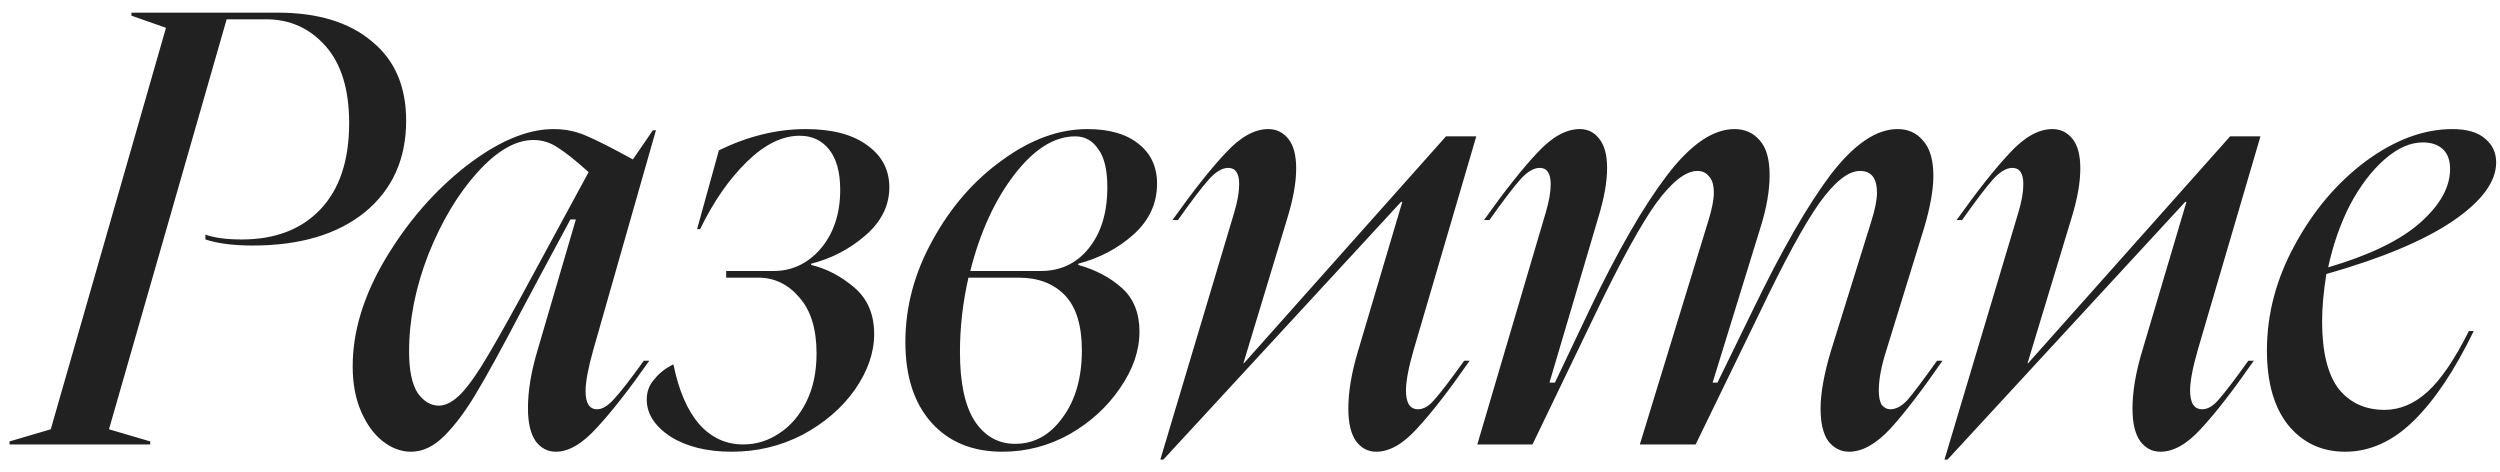 <?xml version="1.0" encoding="UTF-8"?> <svg xmlns="http://www.w3.org/2000/svg" width="180" height="34" viewBox="0 0 180 34" fill="none"><path d="M0.686 31.782L3.655 30.908L11.951 2.002L9.463 1.128V0.91H19.986C22.868 0.91 25.124 1.594 26.754 2.962C28.414 4.301 29.243 6.208 29.243 8.682C29.243 11.448 28.253 13.646 26.274 15.276C24.294 16.877 21.602 17.678 18.196 17.678C16.798 17.678 15.663 17.532 14.79 17.241V16.892C15.43 17.125 16.303 17.241 17.41 17.241C19.797 17.241 21.674 16.528 23.043 15.101C24.44 13.646 25.139 11.564 25.139 8.857C25.139 6.441 24.571 4.592 23.436 3.312C22.3 2.031 20.874 1.39 19.156 1.39H16.318L7.847 30.908L10.816 31.782V32H0.686V31.782ZM31.594 29.205C32.118 29.205 32.671 28.9 33.253 28.288C33.836 27.648 34.49 26.702 35.218 25.45C35.975 24.169 37.052 22.233 38.45 19.642L42.38 12.394C41.477 11.579 40.749 10.997 40.196 10.647C39.643 10.269 39.046 10.08 38.406 10.08C37.125 10.08 35.786 10.851 34.389 12.394C32.991 13.937 31.812 15.902 30.852 18.289C29.92 20.676 29.454 23.019 29.454 25.319C29.454 26.658 29.658 27.648 30.066 28.288C30.502 28.9 31.012 29.205 31.594 29.205ZM25.393 26.367C25.393 23.864 26.179 21.287 27.751 18.638C29.352 15.96 31.288 13.733 33.559 11.957C35.859 10.182 37.955 9.294 39.847 9.294C40.691 9.294 41.477 9.454 42.205 9.774C42.962 10.094 44.083 10.662 45.567 11.477L47.008 9.381H47.226L42.729 25.145C42.35 26.483 42.161 27.488 42.161 28.157C42.161 29.031 42.438 29.467 42.991 29.467C43.369 29.467 43.777 29.22 44.214 28.725C44.679 28.23 45.392 27.313 46.353 25.974H46.746C45.32 28.012 44.068 29.613 42.991 30.777C41.943 31.942 40.953 32.524 40.022 32.524C39.439 32.524 38.959 32.277 38.581 31.782C38.202 31.258 38.013 30.457 38.013 29.38C38.013 28.128 38.246 26.731 38.712 25.188L41.462 15.8H41.069L38.886 19.861L37.489 22.481C36.15 25.043 35.087 26.978 34.301 28.288C33.544 29.569 32.773 30.603 31.987 31.389C31.23 32.146 30.43 32.524 29.585 32.524C28.887 32.524 28.217 32.277 27.577 31.782C26.936 31.287 26.412 30.574 26.005 29.642C25.597 28.71 25.393 27.619 25.393 26.367ZM46.565 28.769C46.565 28.186 46.755 27.692 47.133 27.284C47.482 26.847 47.934 26.498 48.487 26.236C48.865 28.099 49.476 29.526 50.321 30.515C51.194 31.505 52.256 32 53.508 32C54.44 32 55.298 31.738 56.084 31.214C56.9 30.69 57.554 29.933 58.049 28.943C58.544 27.954 58.792 26.789 58.792 25.45C58.792 23.703 58.384 22.364 57.569 21.433C56.754 20.472 55.764 19.992 54.6 19.992H52.285V19.512H55.691C57.031 19.512 58.166 18.973 59.097 17.896C60.029 16.79 60.495 15.378 60.495 13.66C60.495 12.409 60.233 11.448 59.709 10.778C59.185 10.109 58.471 9.774 57.569 9.774C56.317 9.774 55.051 10.4 53.77 11.652C52.489 12.903 51.368 14.519 50.408 16.499H50.19L51.761 10.822C53.858 9.803 55.939 9.294 58.006 9.294C59.927 9.294 61.412 9.687 62.46 10.473C63.508 11.23 64.032 12.234 64.032 13.486C64.032 14.796 63.464 15.945 62.329 16.935C61.193 17.925 59.883 18.609 58.399 18.988V19.075C59.505 19.337 60.538 19.875 61.499 20.691C62.46 21.506 62.94 22.626 62.94 24.053C62.94 25.392 62.474 26.731 61.543 28.07C60.611 29.38 59.359 30.457 57.787 31.301C56.215 32.116 54.513 32.524 52.678 32.524C50.903 32.524 49.433 32.16 48.268 31.432C47.133 30.675 46.565 29.788 46.565 28.769ZM65.187 24.62C65.187 22.088 65.842 19.642 67.152 17.285C68.462 14.898 70.136 12.976 72.174 11.521C74.211 10.036 76.249 9.294 78.287 9.294C79.859 9.294 81.082 9.643 81.955 10.342C82.857 11.04 83.308 12.001 83.308 13.224C83.308 14.65 82.741 15.873 81.606 16.892C80.499 17.881 79.175 18.58 77.632 18.988V19.075C78.884 19.424 79.932 19.977 80.776 20.734C81.62 21.491 82.042 22.539 82.042 23.878C82.042 25.246 81.576 26.6 80.645 27.939C79.742 29.278 78.534 30.384 77.02 31.258C75.507 32.102 73.891 32.524 72.174 32.524C70.019 32.524 68.317 31.825 67.065 30.428C65.813 29.031 65.187 27.095 65.187 24.62ZM69.117 25.363C69.117 27.546 69.466 29.191 70.165 30.297C70.893 31.403 71.868 31.956 73.091 31.956C74.459 31.956 75.594 31.331 76.496 30.079C77.428 28.827 77.894 27.211 77.894 25.232C77.894 23.427 77.486 22.102 76.671 21.258C75.856 20.414 74.75 19.992 73.353 19.992H69.728C69.321 21.768 69.117 23.558 69.117 25.363ZM74.925 19.512C76.351 19.512 77.501 18.973 78.374 17.896C79.277 16.79 79.728 15.32 79.728 13.486C79.728 12.234 79.51 11.317 79.073 10.735C78.665 10.123 78.112 9.818 77.413 9.818C75.9 9.818 74.43 10.749 73.003 12.612C71.606 14.446 70.558 16.746 69.859 19.512H74.925ZM84.417 15.844C85.93 13.719 87.211 12.103 88.259 10.997C89.307 9.861 90.326 9.294 91.316 9.294C91.898 9.294 92.379 9.527 92.757 9.992C93.135 10.458 93.325 11.171 93.325 12.132C93.325 13.122 93.121 14.286 92.713 15.625L89.526 26.149H89.569L104.11 9.818H106.293L101.796 25.145C101.417 26.454 101.228 27.444 101.228 28.114C101.228 29.016 101.519 29.467 102.101 29.467C102.509 29.467 102.917 29.22 103.324 28.725C103.761 28.23 104.459 27.313 105.42 25.974H105.813C104.358 28.07 103.106 29.686 102.058 30.821C101.039 31.956 100.049 32.524 99.088 32.524C98.506 32.524 98.026 32.277 97.648 31.782C97.269 31.258 97.08 30.472 97.08 29.424C97.08 28.201 97.313 26.818 97.779 25.276L100.966 14.534H100.879L83.762 33.092H83.543L88.871 15.276C89.104 14.49 89.22 13.82 89.22 13.267C89.22 12.481 88.958 12.088 88.434 12.088C87.997 12.088 87.532 12.365 87.037 12.918C86.542 13.471 85.799 14.446 84.81 15.844H84.417ZM111.301 15.276C111.534 14.49 111.65 13.82 111.65 13.267C111.65 12.481 111.388 12.088 110.864 12.088C110.427 12.088 109.962 12.365 109.467 12.918C108.972 13.471 108.229 14.446 107.24 15.844H106.847C108.36 13.719 109.641 12.103 110.689 10.997C111.737 9.861 112.756 9.294 113.746 9.294C114.328 9.294 114.794 9.527 115.143 9.992C115.522 10.458 115.711 11.157 115.711 12.088C115.711 13.078 115.507 14.242 115.1 15.582L111.563 27.546H111.956L114.488 22.219C116.497 18.027 118.345 14.825 120.034 12.612C121.722 10.4 123.338 9.294 124.881 9.294C125.638 9.294 126.249 9.57 126.715 10.123C127.18 10.647 127.413 11.477 127.413 12.612C127.413 13.719 127.195 14.97 126.758 16.368L123.309 27.546H123.658L126.234 22.262C128.272 18.041 130.121 14.825 131.78 12.612C133.468 10.4 135.084 9.294 136.627 9.294C137.384 9.294 137.995 9.57 138.461 10.123C138.956 10.677 139.203 11.521 139.203 12.656C139.203 13.646 138.985 14.883 138.548 16.368L135.841 25.145C135.462 26.309 135.273 27.299 135.273 28.114C135.273 28.579 135.346 28.929 135.492 29.162C135.666 29.366 135.87 29.467 136.103 29.467C136.51 29.467 136.918 29.249 137.326 28.812C137.733 28.347 138.446 27.401 139.465 25.974H139.858C138.432 28.041 137.195 29.657 136.147 30.821C135.099 31.956 134.094 32.524 133.134 32.524C132.551 32.524 132.057 32.277 131.649 31.782C131.271 31.258 131.081 30.472 131.081 29.424C131.081 28.317 131.329 26.935 131.824 25.276L134.749 15.887C135.011 15.043 135.142 14.373 135.142 13.879C135.142 12.831 134.735 12.307 133.92 12.307C133.075 12.307 132.1 13.078 130.994 14.621C129.917 16.135 128.476 18.784 126.671 22.568L122.086 32H118.069L123.003 15.887C123.265 15.043 123.396 14.373 123.396 13.879C123.396 13.325 123.28 12.933 123.047 12.7C122.843 12.438 122.566 12.307 122.217 12.307C121.373 12.307 120.383 13.078 119.248 14.621C118.142 16.164 116.686 18.813 114.881 22.568L110.34 32H106.366L111.301 15.276ZM140.875 15.844C142.389 13.719 143.67 12.103 144.718 10.997C145.766 9.861 146.785 9.294 147.775 9.294C148.357 9.294 148.837 9.527 149.216 9.992C149.594 10.458 149.783 11.171 149.783 12.132C149.783 13.122 149.58 14.286 149.172 15.625L145.984 26.149H146.028L160.569 9.818H162.752L158.254 25.145C157.876 26.454 157.687 27.444 157.687 28.114C157.687 29.016 157.978 29.467 158.56 29.467C158.968 29.467 159.375 29.22 159.783 28.725C160.219 28.23 160.918 27.313 161.879 25.974H162.272C160.816 28.07 159.564 29.686 158.516 30.821C157.498 31.956 156.508 32.524 155.547 32.524C154.965 32.524 154.485 32.277 154.106 31.782C153.728 31.258 153.539 30.472 153.539 29.424C153.539 28.201 153.771 26.818 154.237 25.276L157.425 14.534H157.337L140.22 33.092H140.002L145.329 15.276C145.562 14.49 145.679 13.82 145.679 13.267C145.679 12.481 145.417 12.088 144.893 12.088C144.456 12.088 143.99 12.365 143.495 12.918C143.001 13.471 142.258 14.446 141.268 15.844H140.875ZM163.218 25.232C163.218 22.612 163.888 20.079 165.227 17.634C166.566 15.159 168.269 13.151 170.336 11.608C172.432 10.065 174.513 9.294 176.58 9.294C177.628 9.294 178.414 9.527 178.938 9.992C179.462 10.429 179.724 10.997 179.724 11.695C179.724 13.093 178.676 14.505 176.58 15.931C174.513 17.328 171.485 18.595 167.497 19.73C167.294 21.011 167.192 22.146 167.192 23.136C167.192 25.319 167.585 26.935 168.371 27.983C169.186 29.002 170.292 29.511 171.689 29.511C172.795 29.511 173.829 29.074 174.79 28.201C175.75 27.328 176.74 25.872 177.759 23.834H178.108C176.74 26.658 175.299 28.812 173.785 30.297C172.271 31.782 170.627 32.524 168.851 32.524C167.163 32.524 165.794 31.884 164.746 30.603C163.727 29.322 163.218 27.532 163.218 25.232ZM167.628 19.25C170.598 18.376 172.795 17.314 174.222 16.062C175.677 14.781 176.405 13.486 176.405 12.176C176.405 11.535 176.23 11.055 175.881 10.735C175.532 10.415 175.052 10.254 174.44 10.254C173.538 10.254 172.621 10.662 171.689 11.477C170.758 12.292 169.928 13.384 169.2 14.752C168.502 16.12 167.978 17.619 167.628 19.25Z" fill="#212121"></path></svg> 
